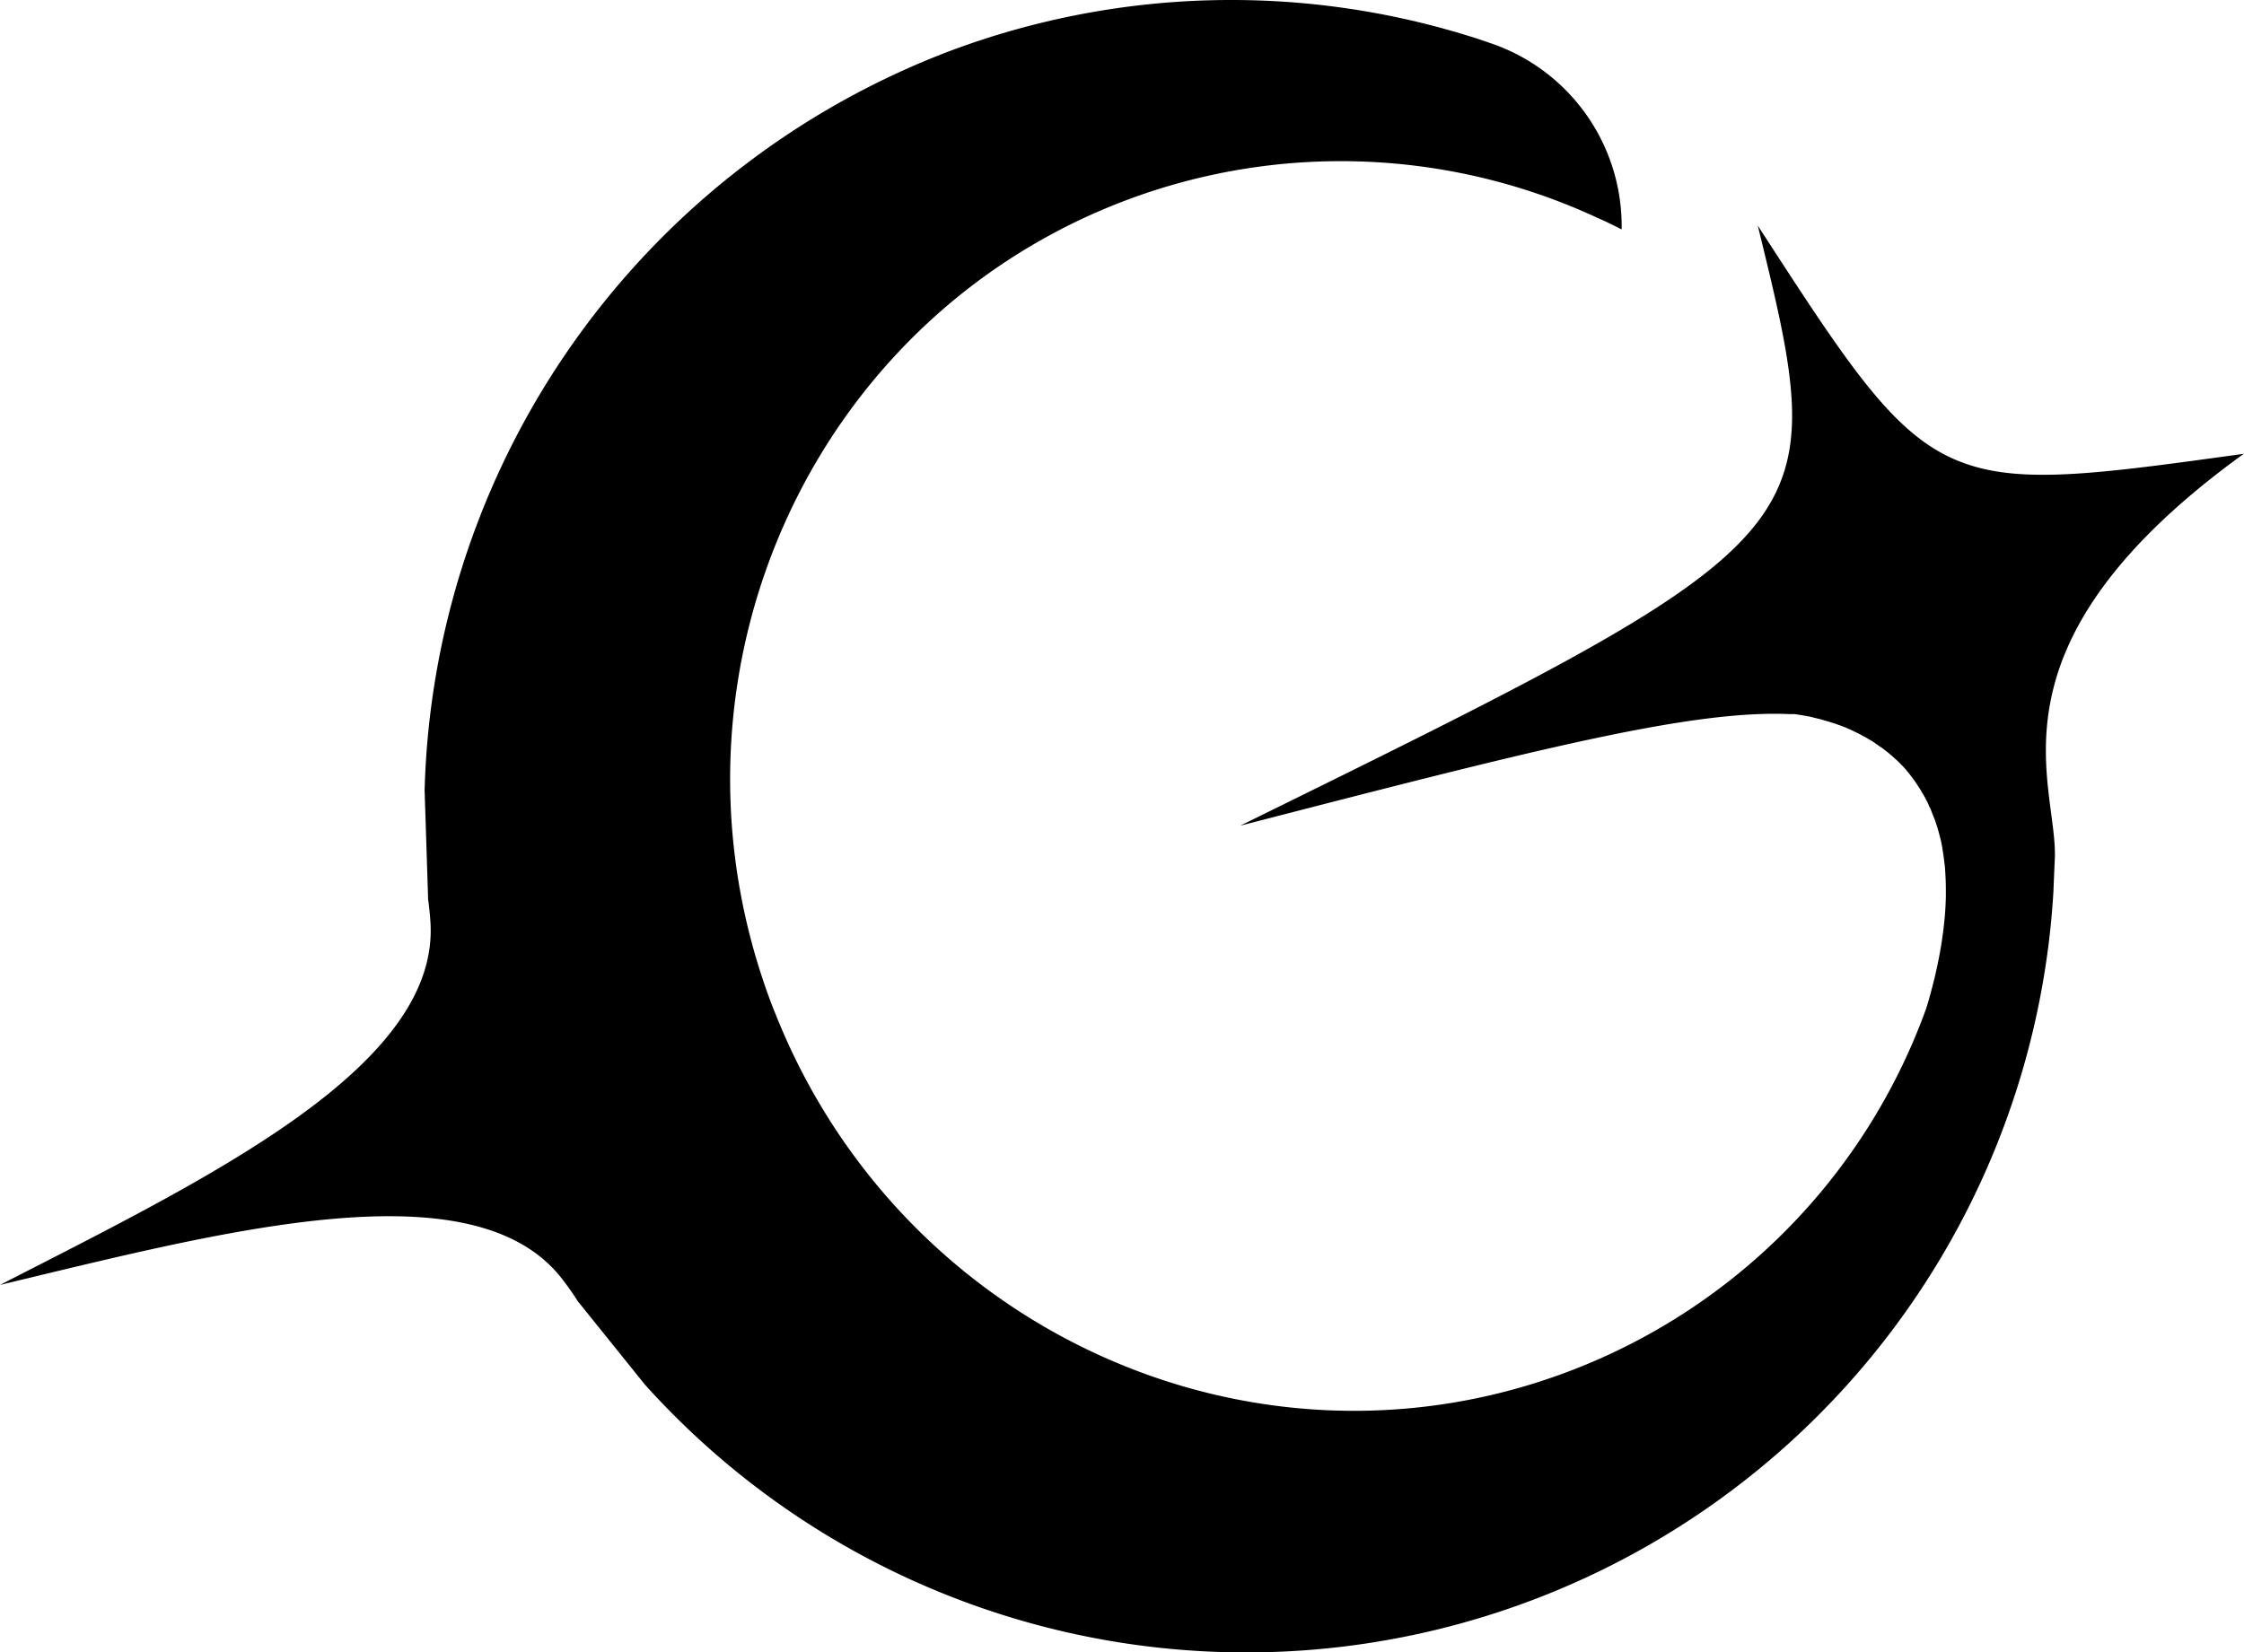 <svg xmlns="http://www.w3.org/2000/svg" width="129.69" height="95.511" viewBox="0 0 129.69 95.511">
  <g id="world_black" transform="translate(-60.95 -49.607)">
    <g id="Group_26" data-name="Group 26">
      <path id="Path_51" data-name="Path 51" d="M190.6,75.86c-15.48,11.21-10.62,19.17-10.9,23.51,0,.02-.07,1.62-.07,1.66v.05h0a46.736,46.736,0,0,1-81.41,28.57l-3.91-4.86a.147.147,0,0,1-.02-.04c-.2-.31-.41-.62-.63-.91,0-.01-.02-.03-.04-.05-4.94-6.94-19.53-3.05-32.67.1,12.03-6.18,25.65-12.68,24.86-21.2v-.03c-.03-.35-.07-.72-.12-1.09v-.07l-.2-6.21a47.069,47.069,0,0,1,30.48-42.78,46.315,46.315,0,0,1,29.81-.84h0c.47.14.93.3,1.39.46a.318.318,0,0,1,.09.03,11.159,11.159,0,0,1,7.41,10.71c-.47-.24-.94-.47-1.42-.68a35.2,35.2,0,0,0-27.02-1.08c-18.13,6.72-27.43,26.91-21.1,45.4.1.3.21.6.32.9s.23.6.35.89c7.26,18.16,27.47,27.4,45.6,20.67a35.2,35.2,0,0,0,20.85-21h0s.02-.06.03-.08c.19-.62.35-1.23.49-1.8.2-.87.36-1.68.46-2.46.03-.19.05-.38.07-.57.02-.16.03-.32.05-.48.03-.39.05-.77.06-1.13,0-.46,0-.89-.03-1.3a.971.971,0,0,0-.01-.17,3.42,3.42,0,0,0-.04-.45c-.04-.36-.09-.7-.15-1.04,0-.04-.02-.07-.02-.11-.03-.16-.07-.31-.11-.46-.05-.19-.1-.38-.16-.56-.05-.15-.09-.3-.15-.44s-.11-.27-.16-.4a1.307,1.307,0,0,0-.12-.27c-.03-.06-.05-.13-.08-.18a.608.608,0,0,0-.09-.18,3.254,3.254,0,0,0-.25-.45l-.12-.21a1.3,1.3,0,0,0-.1-.15c0-.01-.02-.03-.03-.05a.035.035,0,0,1-.01-.02c-.06-.08-.11-.16-.17-.25-.15-.21-.31-.42-.48-.62a.265.265,0,0,0-.05-.06c-.09-.11-.19-.21-.29-.31a3.676,3.676,0,0,0-.35-.33,2.622,2.622,0,0,0-.25-.22,3.764,3.764,0,0,0-.31-.25,2.618,2.618,0,0,0-.32-.23c-.11-.08-.23-.16-.34-.24a2.755,2.755,0,0,0-.29-.17,2.017,2.017,0,0,0-.32-.18,3.239,3.239,0,0,0-.32-.17c-.16-.08-.31-.15-.46-.22-.18-.08-.35-.15-.52-.21s-.32-.12-.47-.16c-.02,0-.05-.02-.06-.02-.13-.04-.26-.08-.38-.11a4.009,4.009,0,0,0-.43-.12q-.135-.03-.24-.06c-.08-.02-.16-.04-.22-.05-.37-.07-.67-.12-.87-.14h-.28c-5.78-.25-14.95,2.12-31.73,6.45,28.89-14.22,33.41-16.44,31.52-27.49-.35-2.05-.93-4.41-1.61-7.2,5.61,8.66,8.12,12.53,12.27,13.85,3.36,1.07,7.8.45,15.83-.66Z"/>
    </g>
  </g>
</svg>
